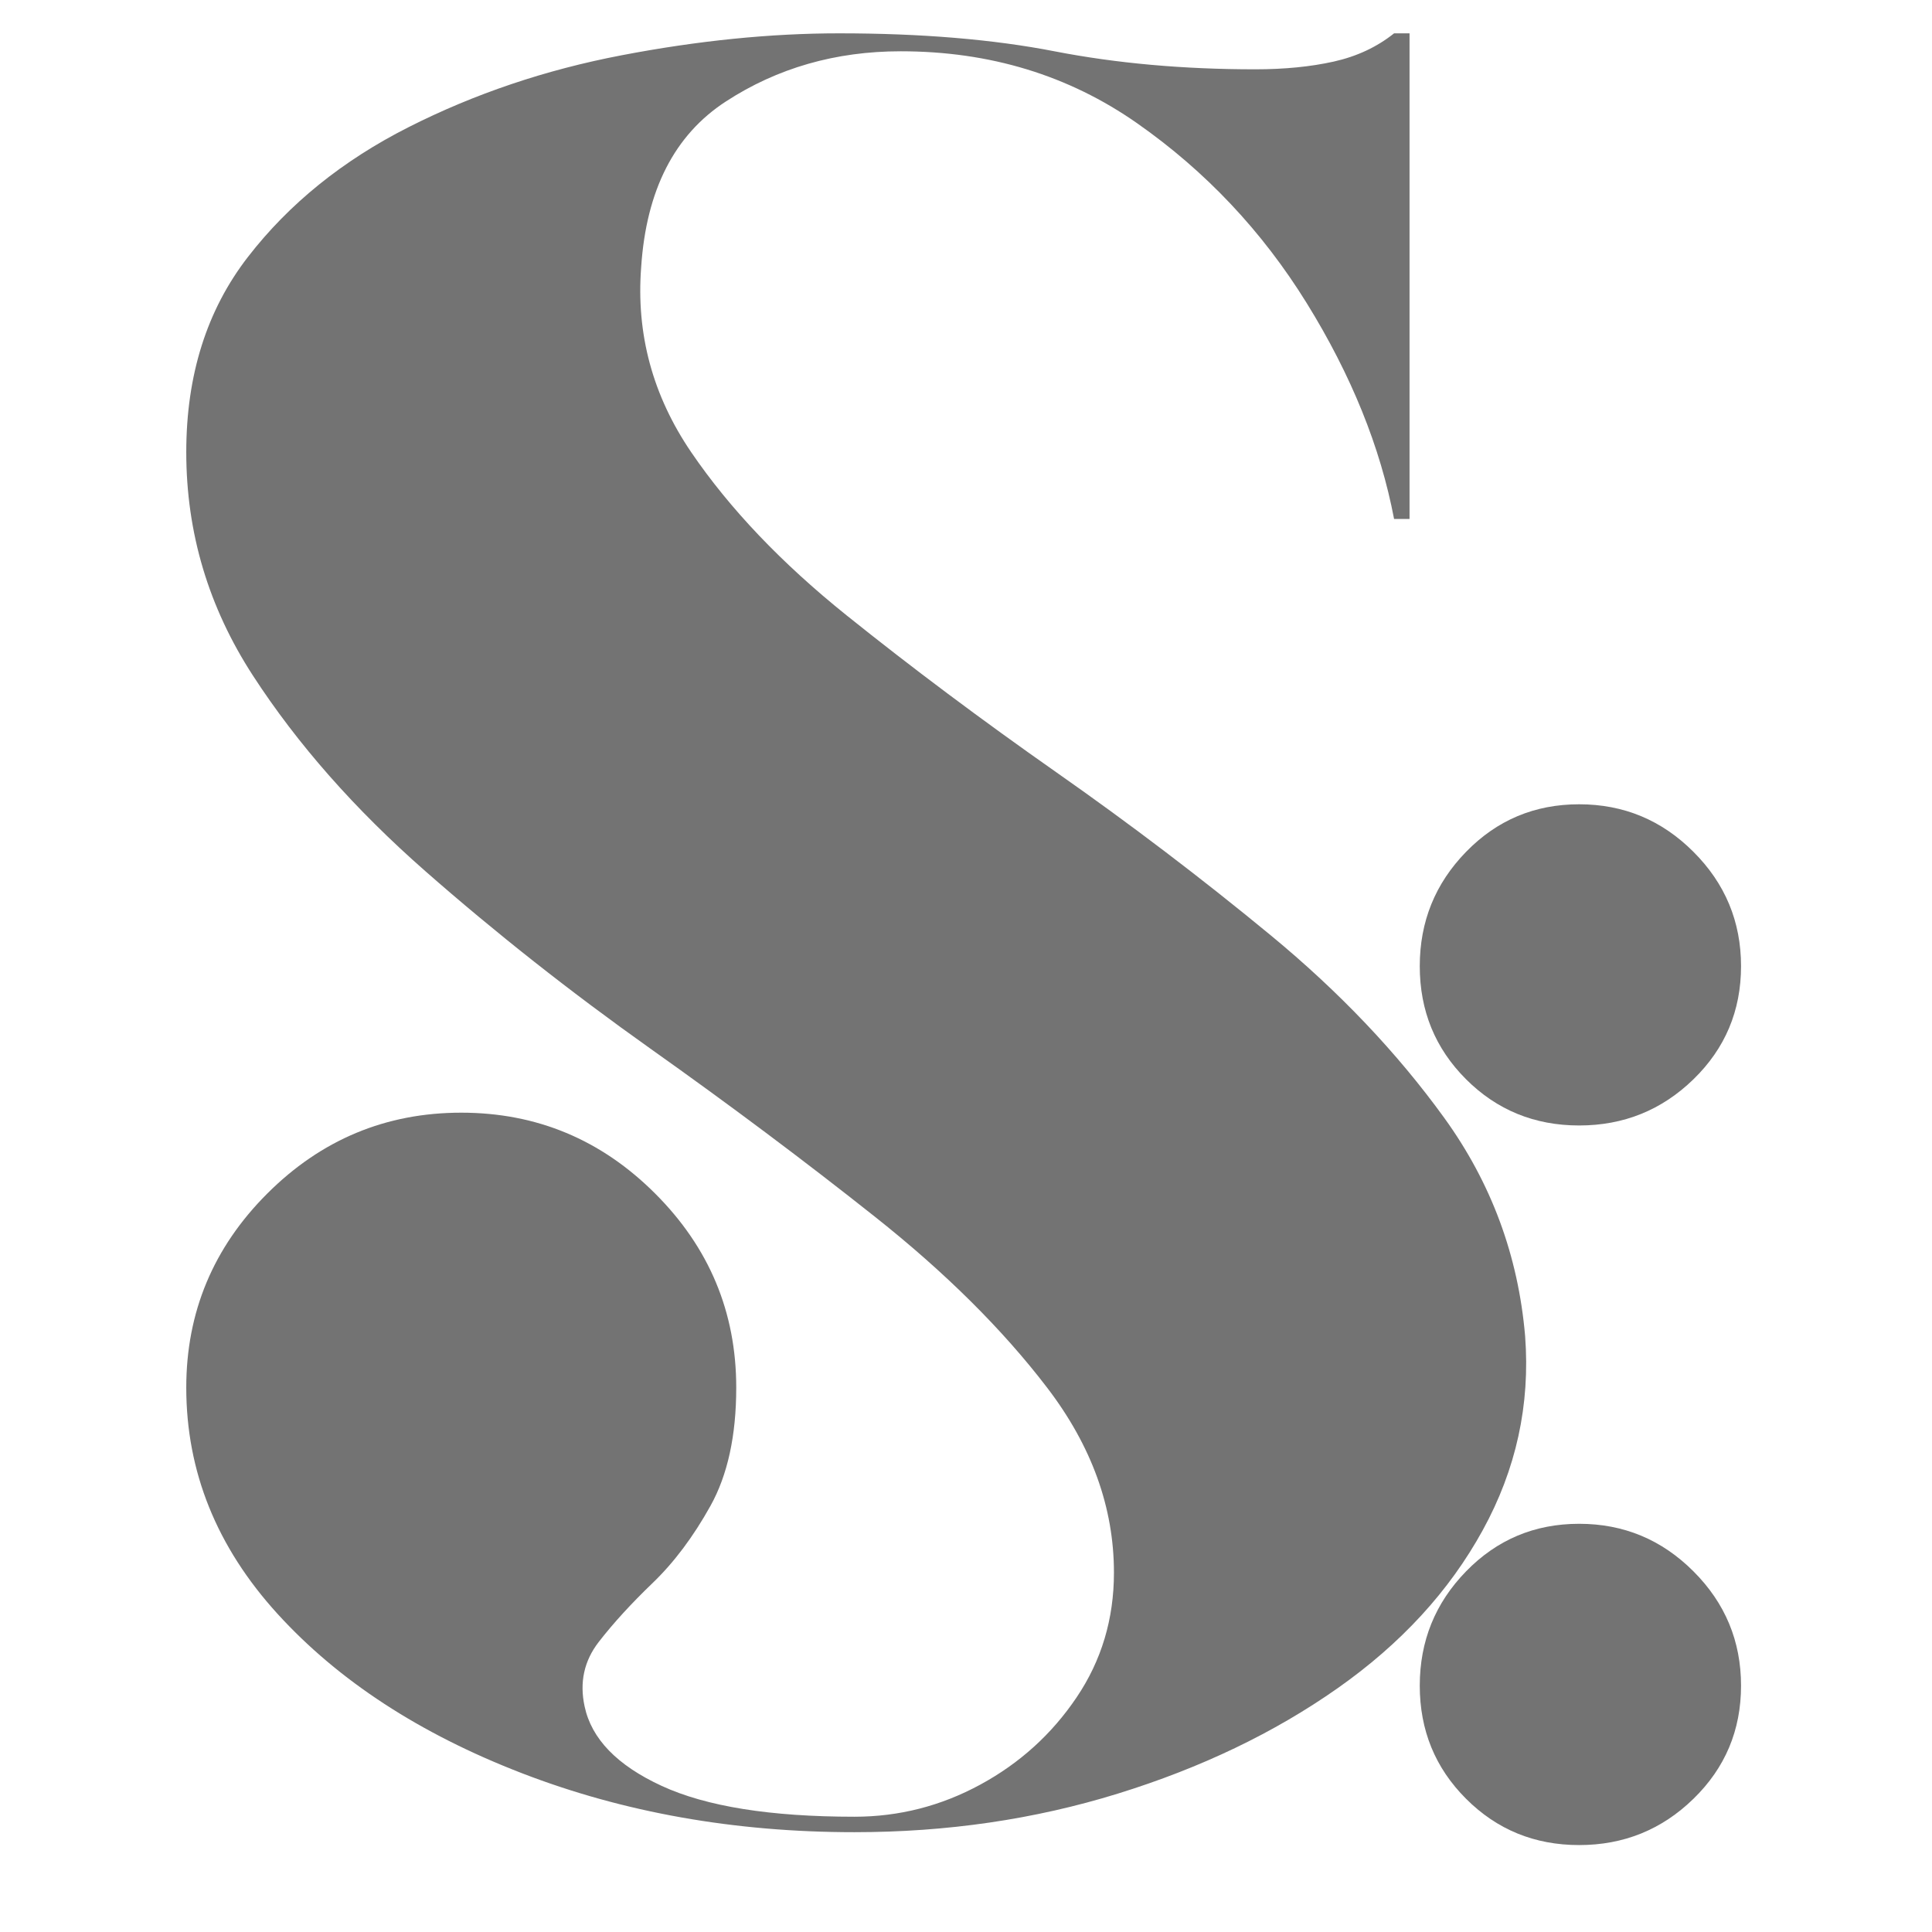 <svg xmlns="http://www.w3.org/2000/svg" xmlns:xlink="http://www.w3.org/1999/xlink" width="500" zoomAndPan="magnify" viewBox="0 0 375 375" height="500" preserveAspectRatio="xMidYMid meet" version="1.0"><defs><g/></defs><g fill="#737373" fill-opacity="1"><g transform="translate(11.216, 355.626)"><g><path d="M 284.812 -96.266 C 285.812 -82.961 283.066 -70.41 276.578 -58.609 C 270.098 -46.805 260.707 -36.582 248.406 -27.938 C 236.102 -19.289 221.883 -12.473 205.75 -7.484 C 189.625 -2.492 172.582 0 154.625 0 C 131.352 0 109.82 -3.82 90.031 -11.469 C 70.25 -19.113 54.453 -29.422 42.641 -42.391 C 30.836 -55.359 24.938 -69.992 24.938 -86.297 C 24.938 -100.922 30.172 -113.469 40.641 -123.938 C 51.117 -134.414 63.676 -139.656 78.312 -139.656 C 92.945 -139.656 105.5 -134.414 115.969 -123.938 C 126.445 -113.469 131.688 -100.922 131.688 -86.297 C 131.688 -76.984 130.02 -69.332 126.688 -63.344 C 123.363 -57.363 119.625 -52.375 115.469 -48.375 C 111.312 -44.383 107.816 -40.562 104.984 -36.906 C 102.16 -33.25 101.25 -29.094 102.25 -24.438 C 103.582 -18.125 108.57 -12.973 117.219 -8.984 C 125.863 -4.992 138.332 -3 154.625 -3 C 163.27 -3 171.414 -5.078 179.062 -9.234 C 186.719 -13.391 192.953 -19.039 197.766 -26.188 C 202.586 -33.332 205 -41.395 205 -50.375 C 205 -63.008 200.676 -74.977 192.031 -86.281 C 183.383 -97.594 172.242 -108.648 158.609 -119.453 C 144.984 -130.266 130.438 -141.156 114.969 -152.125 C 99.508 -163.102 84.961 -174.578 71.328 -186.547 C 57.691 -198.516 46.551 -211.148 37.906 -224.453 C 29.258 -237.754 24.938 -252.223 24.938 -267.859 C 24.938 -282.816 28.926 -295.445 36.906 -305.75 C 44.883 -316.062 55.273 -324.457 68.078 -330.938 C 80.891 -337.426 94.691 -342.082 109.484 -344.906 C 124.285 -347.738 138.336 -349.156 151.641 -349.156 C 167.598 -349.156 181.562 -347.988 193.531 -345.656 C 205.5 -343.332 218.469 -342.172 232.438 -342.172 C 238.094 -342.172 243.164 -342.672 247.656 -343.672 C 252.145 -344.672 256.051 -346.5 259.375 -349.156 L 262.375 -349.156 L 262.375 -254.891 C 262.375 -254.891 262.039 -254.891 261.375 -254.891 C 260.707 -254.891 260.039 -254.891 259.375 -254.891 C 256.719 -268.848 251.066 -282.812 242.422 -296.781 C 233.773 -310.75 222.801 -322.391 209.5 -331.703 C 196.195 -341.016 180.898 -345.672 163.609 -345.672 C 150.973 -345.672 139.664 -342.426 129.688 -335.938 C 119.707 -329.457 114.223 -318.734 113.234 -303.766 C 112.234 -290.797 115.473 -278.82 122.953 -267.844 C 130.43 -256.875 140.488 -246.316 153.125 -236.172 C 165.758 -226.035 179.312 -215.895 193.781 -205.75 C 208.25 -195.613 222.133 -185.055 235.438 -174.078 C 248.738 -163.109 259.957 -151.305 269.094 -138.672 C 278.238 -126.035 283.477 -111.898 284.812 -96.266 Z M 284.812 -96.266 "/></g></g></g><g fill="#737373" fill-opacity="1"><g transform="translate(258.123, 355.626)"><g><path d="M 48.391 -137.172 C 39.742 -137.172 32.426 -140.16 26.438 -146.141 C 20.445 -152.129 17.453 -159.445 17.453 -168.094 C 17.453 -176.738 20.445 -184.133 26.438 -190.281 C 32.426 -196.438 39.742 -199.516 48.391 -199.516 C 57.035 -199.516 64.43 -196.438 70.578 -190.281 C 76.734 -184.133 79.812 -176.738 79.812 -168.094 C 79.812 -159.445 76.734 -152.129 70.578 -146.141 C 64.43 -140.16 57.035 -137.172 48.391 -137.172 Z M 48.391 2.5 C 39.742 2.5 32.426 -0.492 26.438 -6.484 C 20.445 -12.473 17.453 -19.789 17.453 -28.438 C 17.453 -37.082 20.445 -44.477 26.438 -50.625 C 32.426 -56.781 39.742 -59.859 48.391 -59.859 C 57.035 -59.859 64.43 -56.781 70.578 -50.625 C 76.734 -44.477 79.812 -37.082 79.812 -28.438 C 79.812 -19.789 76.734 -12.473 70.578 -6.484 C 64.43 -0.492 57.035 2.5 48.391 2.5 Z M 48.391 2.5 "/></g></g></g></svg>